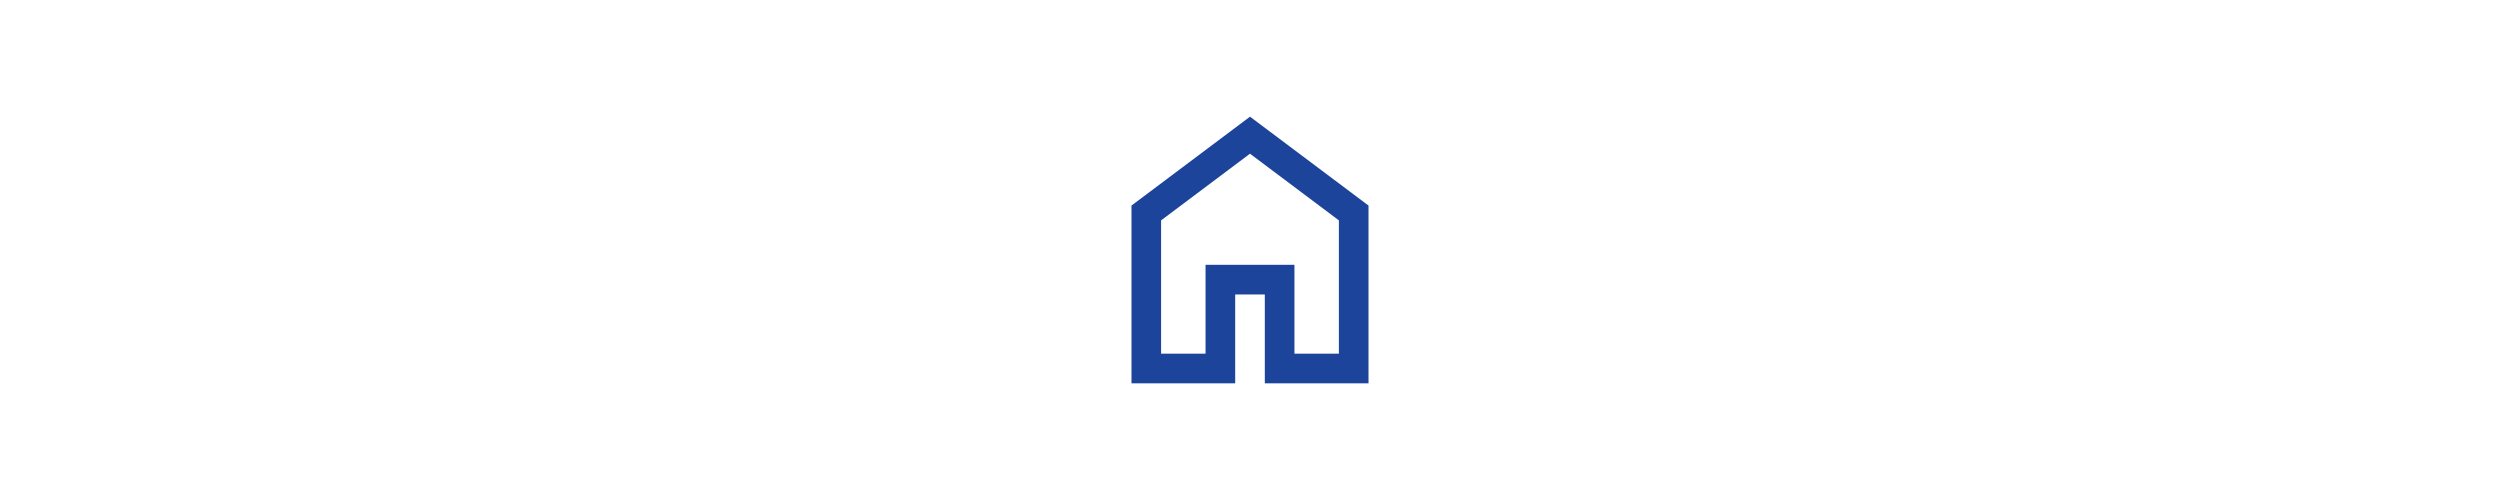 <?xml version="1.0" encoding="UTF-8"?>
<svg id="DEFINITION" xmlns="http://www.w3.org/2000/svg" width="300" height="60" viewBox="0 0 300 60">
  <defs>
    <style>
      .cls-1 {
        fill: #1c449b;
      }
    </style>
  </defs>
  <path class="cls-1" d="M139.333,42.444h5.333v-10.667h10.667v10.667h5.333v-16l-10.667-8-10.667,8v16ZM135.778,46v-21.333l14.222-10.667,14.222,10.667v21.333h-12.444v-10.667h-3.556v10.667h-12.444Z"/>
</svg>
